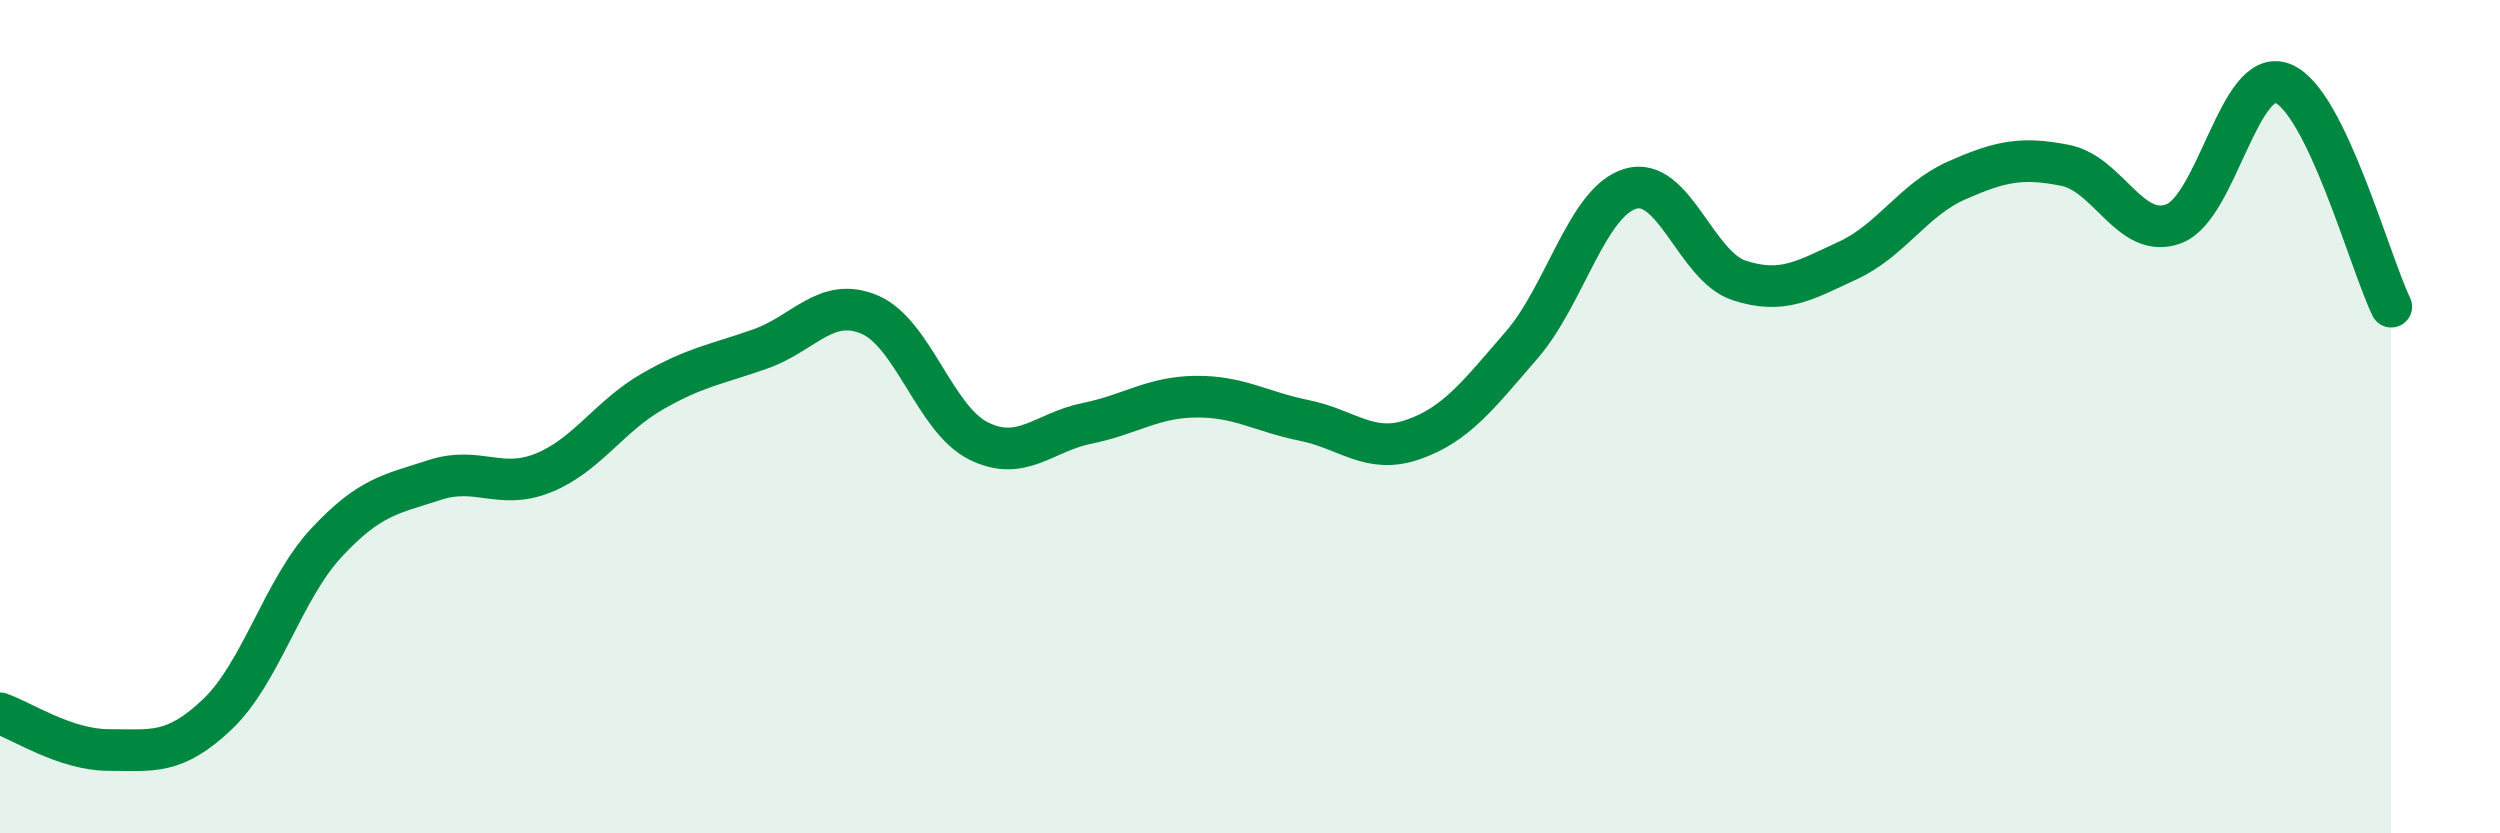 
    <svg width="60" height="20" viewBox="0 0 60 20" xmlns="http://www.w3.org/2000/svg">
      <path
        d="M 0,17.12 C 0.52,17.3 1.57,18 2.61,18 C 3.65,18 4.18,18.13 5.22,17.14 C 6.26,16.15 6.79,14.15 7.83,13.03 C 8.87,11.91 9.39,11.86 10.43,11.52 C 11.47,11.18 12,11.77 13.04,11.35 C 14.08,10.93 14.61,10 15.65,9.4 C 16.69,8.8 17.22,8.74 18.26,8.37 C 19.3,8 19.83,7.11 20.87,7.55 C 21.91,7.99 22.44,10.06 23.48,10.58 C 24.52,11.1 25.05,10.37 26.09,10.16 C 27.13,9.95 27.66,9.53 28.7,9.52 C 29.74,9.51 30.26,9.88 31.3,10.09 C 32.34,10.3 32.87,10.91 33.91,10.55 C 34.95,10.19 35.48,9.48 36.52,8.28 C 37.56,7.08 38.09,4.84 39.13,4.53 C 40.17,4.22 40.7,6.39 41.74,6.73 C 42.78,7.07 43.31,6.73 44.35,6.25 C 45.39,5.77 45.92,4.79 46.96,4.33 C 48,3.87 48.53,3.76 49.57,3.97 C 50.61,4.18 51.13,5.76 52.17,5.37 C 53.21,4.98 53.74,1.6 54.78,2 C 55.82,2.4 56.87,6.29 57.39,7.36L57.39 20L0 20Z"
        fill="#008740"
        opacity="0.1"
        stroke-linecap="round"
        stroke-linejoin="round"
      />
      <path
        d="M 0,17.12 C 0.52,17.3 1.57,18 2.61,18 C 3.65,18 4.18,18.13 5.22,17.14 C 6.26,16.15 6.79,14.15 7.83,13.03 C 8.87,11.91 9.39,11.86 10.43,11.52 C 11.47,11.18 12,11.77 13.04,11.35 C 14.08,10.93 14.61,10 15.65,9.4 C 16.69,8.8 17.22,8.74 18.26,8.37 C 19.3,8 19.83,7.11 20.87,7.55 C 21.91,7.99 22.44,10.06 23.48,10.58 C 24.52,11.1 25.05,10.37 26.09,10.16 C 27.13,9.95 27.66,9.53 28.7,9.52 C 29.74,9.51 30.26,9.88 31.3,10.09 C 32.34,10.3 32.87,10.91 33.91,10.55 C 34.95,10.19 35.48,9.48 36.52,8.28 C 37.56,7.08 38.09,4.84 39.13,4.53 C 40.17,4.22 40.7,6.39 41.74,6.73 C 42.78,7.07 43.31,6.73 44.35,6.25 C 45.39,5.77 45.92,4.79 46.96,4.33 C 48,3.87 48.53,3.76 49.57,3.97 C 50.61,4.18 51.13,5.76 52.17,5.37 C 53.21,4.98 53.74,1.6 54.78,2 C 55.82,2.4 56.87,6.29 57.39,7.36"
        stroke="#008740"
        stroke-width="1"
        fill="none"
        stroke-linecap="round"
        stroke-linejoin="round"
      />
    </svg>
  